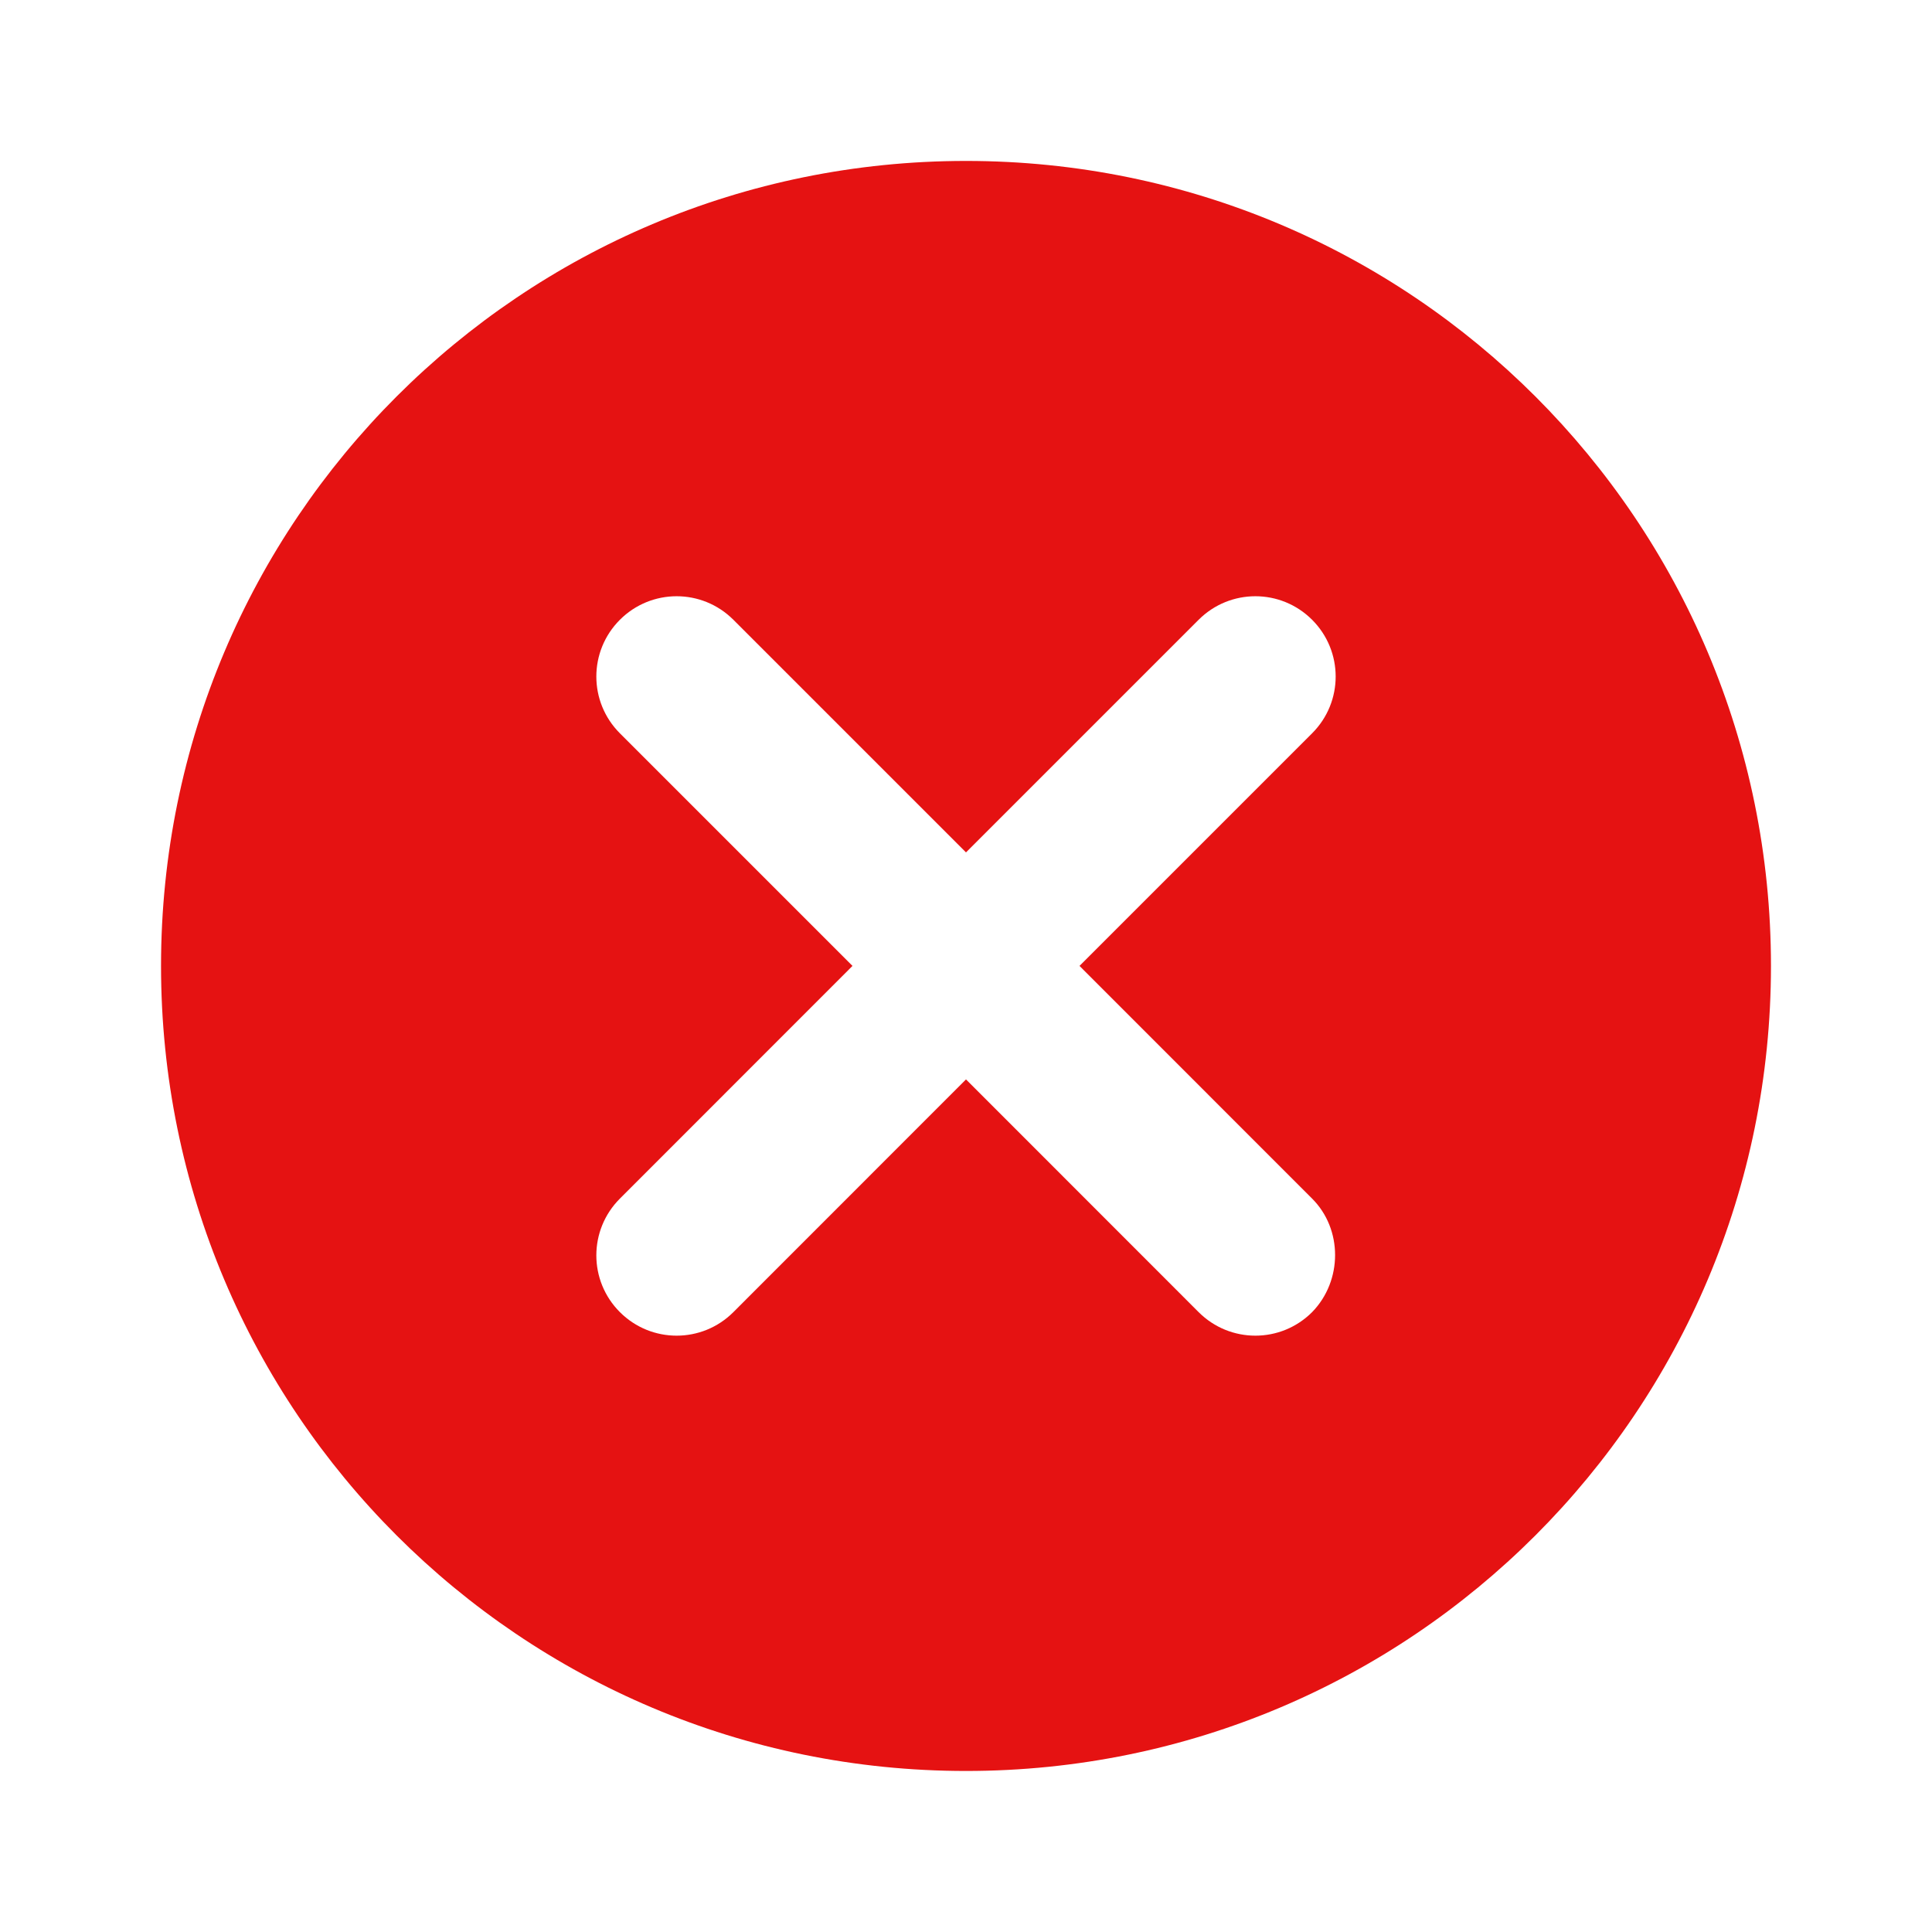 <svg viewBox="0 0 20 20" fill="none" xmlns="http://www.w3.org/2000/svg">
<path d="M10 1.666C5.392 1.666 1.667 5.391 1.667 9.999C1.667 14.608 5.392 18.333 10 18.333C14.608 18.333 18.333 14.608 18.333 9.999C18.333 5.391 14.608 1.666 10 1.666ZM13.583 13.583C13.258 13.908 12.733 13.908 12.408 13.583L10 11.174L7.592 13.583C7.267 13.908 6.742 13.908 6.417 13.583C6.092 13.258 6.092 12.733 6.417 12.408L8.825 9.999L6.417 7.591C6.092 7.266 6.092 6.741 6.417 6.416C6.742 6.091 7.267 6.091 7.592 6.416L10 8.824L12.408 6.416C12.733 6.091 13.258 6.091 13.583 6.416C13.908 6.741 13.908 7.266 13.583 7.591L11.175 9.999L13.583 12.408C13.9 12.724 13.9 13.258 13.583 13.583Z" fill="#E51212"/>
</svg>

